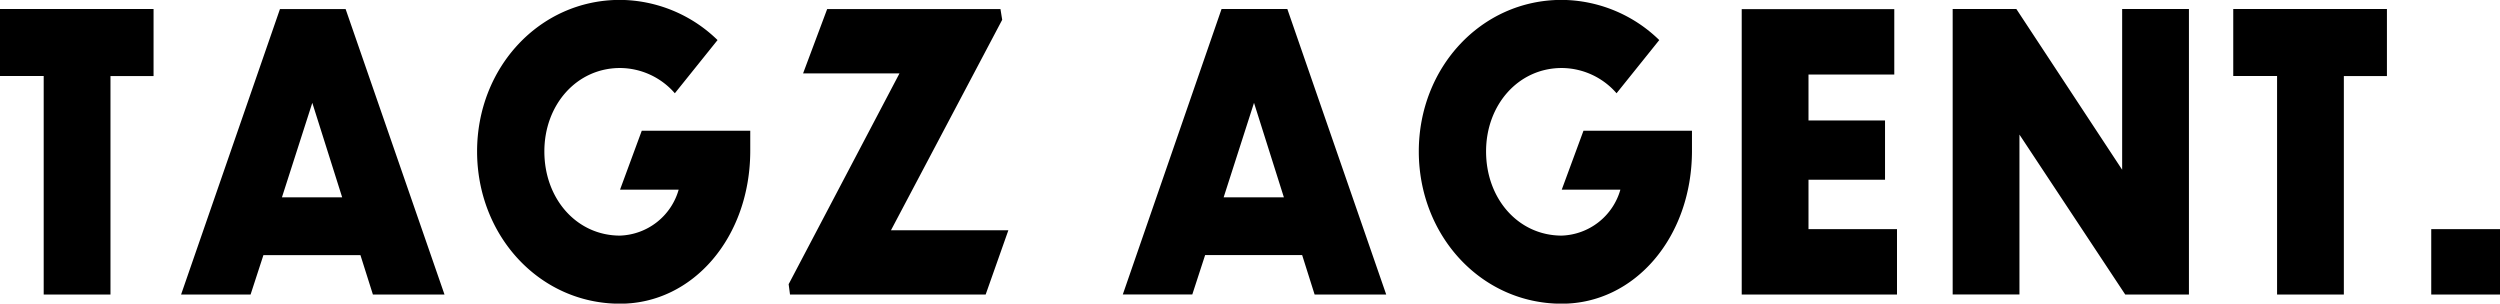 <svg xmlns="http://www.w3.org/2000/svg" width="97.214" height="11.805" viewBox="0 0 202.53 24.593">
  <defs>
    <style>
      .cls-1 {
        fill-rule: evenodd;
      }
    </style>
  </defs>
  <path id="TAGZ_AGENT." data-name="TAGZ AGENT." class="cls-1" d="M5120.35,196.829h5.41v-17.7h3.49V173.7H5116.8v5.425h3.55v17.7Zm26.67,0h5.8l-8.01-23.125h-5.32l-8.01,23.125h5.63l1.04-3.193h7.86Zm-7.37-7.874,2.46-7.656,2.42,7.656h-4.88Zm37.94-3.782v-1.611h-8.79l-1.76,4.773h4.75a5.119,5.119,0,0,1-4.75,3.72c-3.51,0-6.13-2.976-6.13-6.82,0-3.781,2.62-6.757,6.13-6.757a5.92,5.92,0,0,1,4.44,2.046l3.46-4.309a11.423,11.423,0,0,0-7.9-3.255c-6.53,0-11.58,5.487-11.58,12.275,0,6.82,5.05,12.338,11.58,12.338C5172.96,197.573,5177.59,192.179,5177.59,185.173Zm20.91,6.448h-9.51l9.01-17.049-0.14-.868h-14.04l-1.95,5.208h7.81l-8.98,17.08,0.11,0.837h15.85Zm24.81,5.208h5.8L5221.1,173.7h-5.33l-8,23.125h5.63l1.04-3.193h7.86Zm-7.37-7.874,2.46-7.656,2.42,7.656h-4.88Zm37.94-3.782v-1.611h-8.79l-1.76,4.773h4.75a5.119,5.119,0,0,1-4.75,3.72c-3.51,0-6.13-2.976-6.13-6.82,0-3.781,2.62-6.757,6.13-6.757a5.92,5.92,0,0,1,4.44,2.046l3.46-4.309a11.423,11.423,0,0,0-7.9-3.255c-6.53,0-11.58,5.487-11.58,12.275,0,6.82,5.05,12.338,11.58,12.338C5249.25,197.573,5253.88,192.179,5253.88,185.173Zm4.03,11.656h12.58v-5.3h-7.17v-4h6.2v-4.8h-6.2v-3.72h6.95v-5.3h-12.36v23.125Zm31.07,0h5.16V173.7h-5.41v13.019l-8.57-13.019H5275v23.125h5.41V183.872Zm12.3,0h5.41v-17.7h3.49V173.7h-12.45v5.425h3.55v17.7Zm12.49-5.3v5.3h5.58v-5.3h-5.58Z" transform="translate(-5116.81 -172.969)"/>
</svg>
